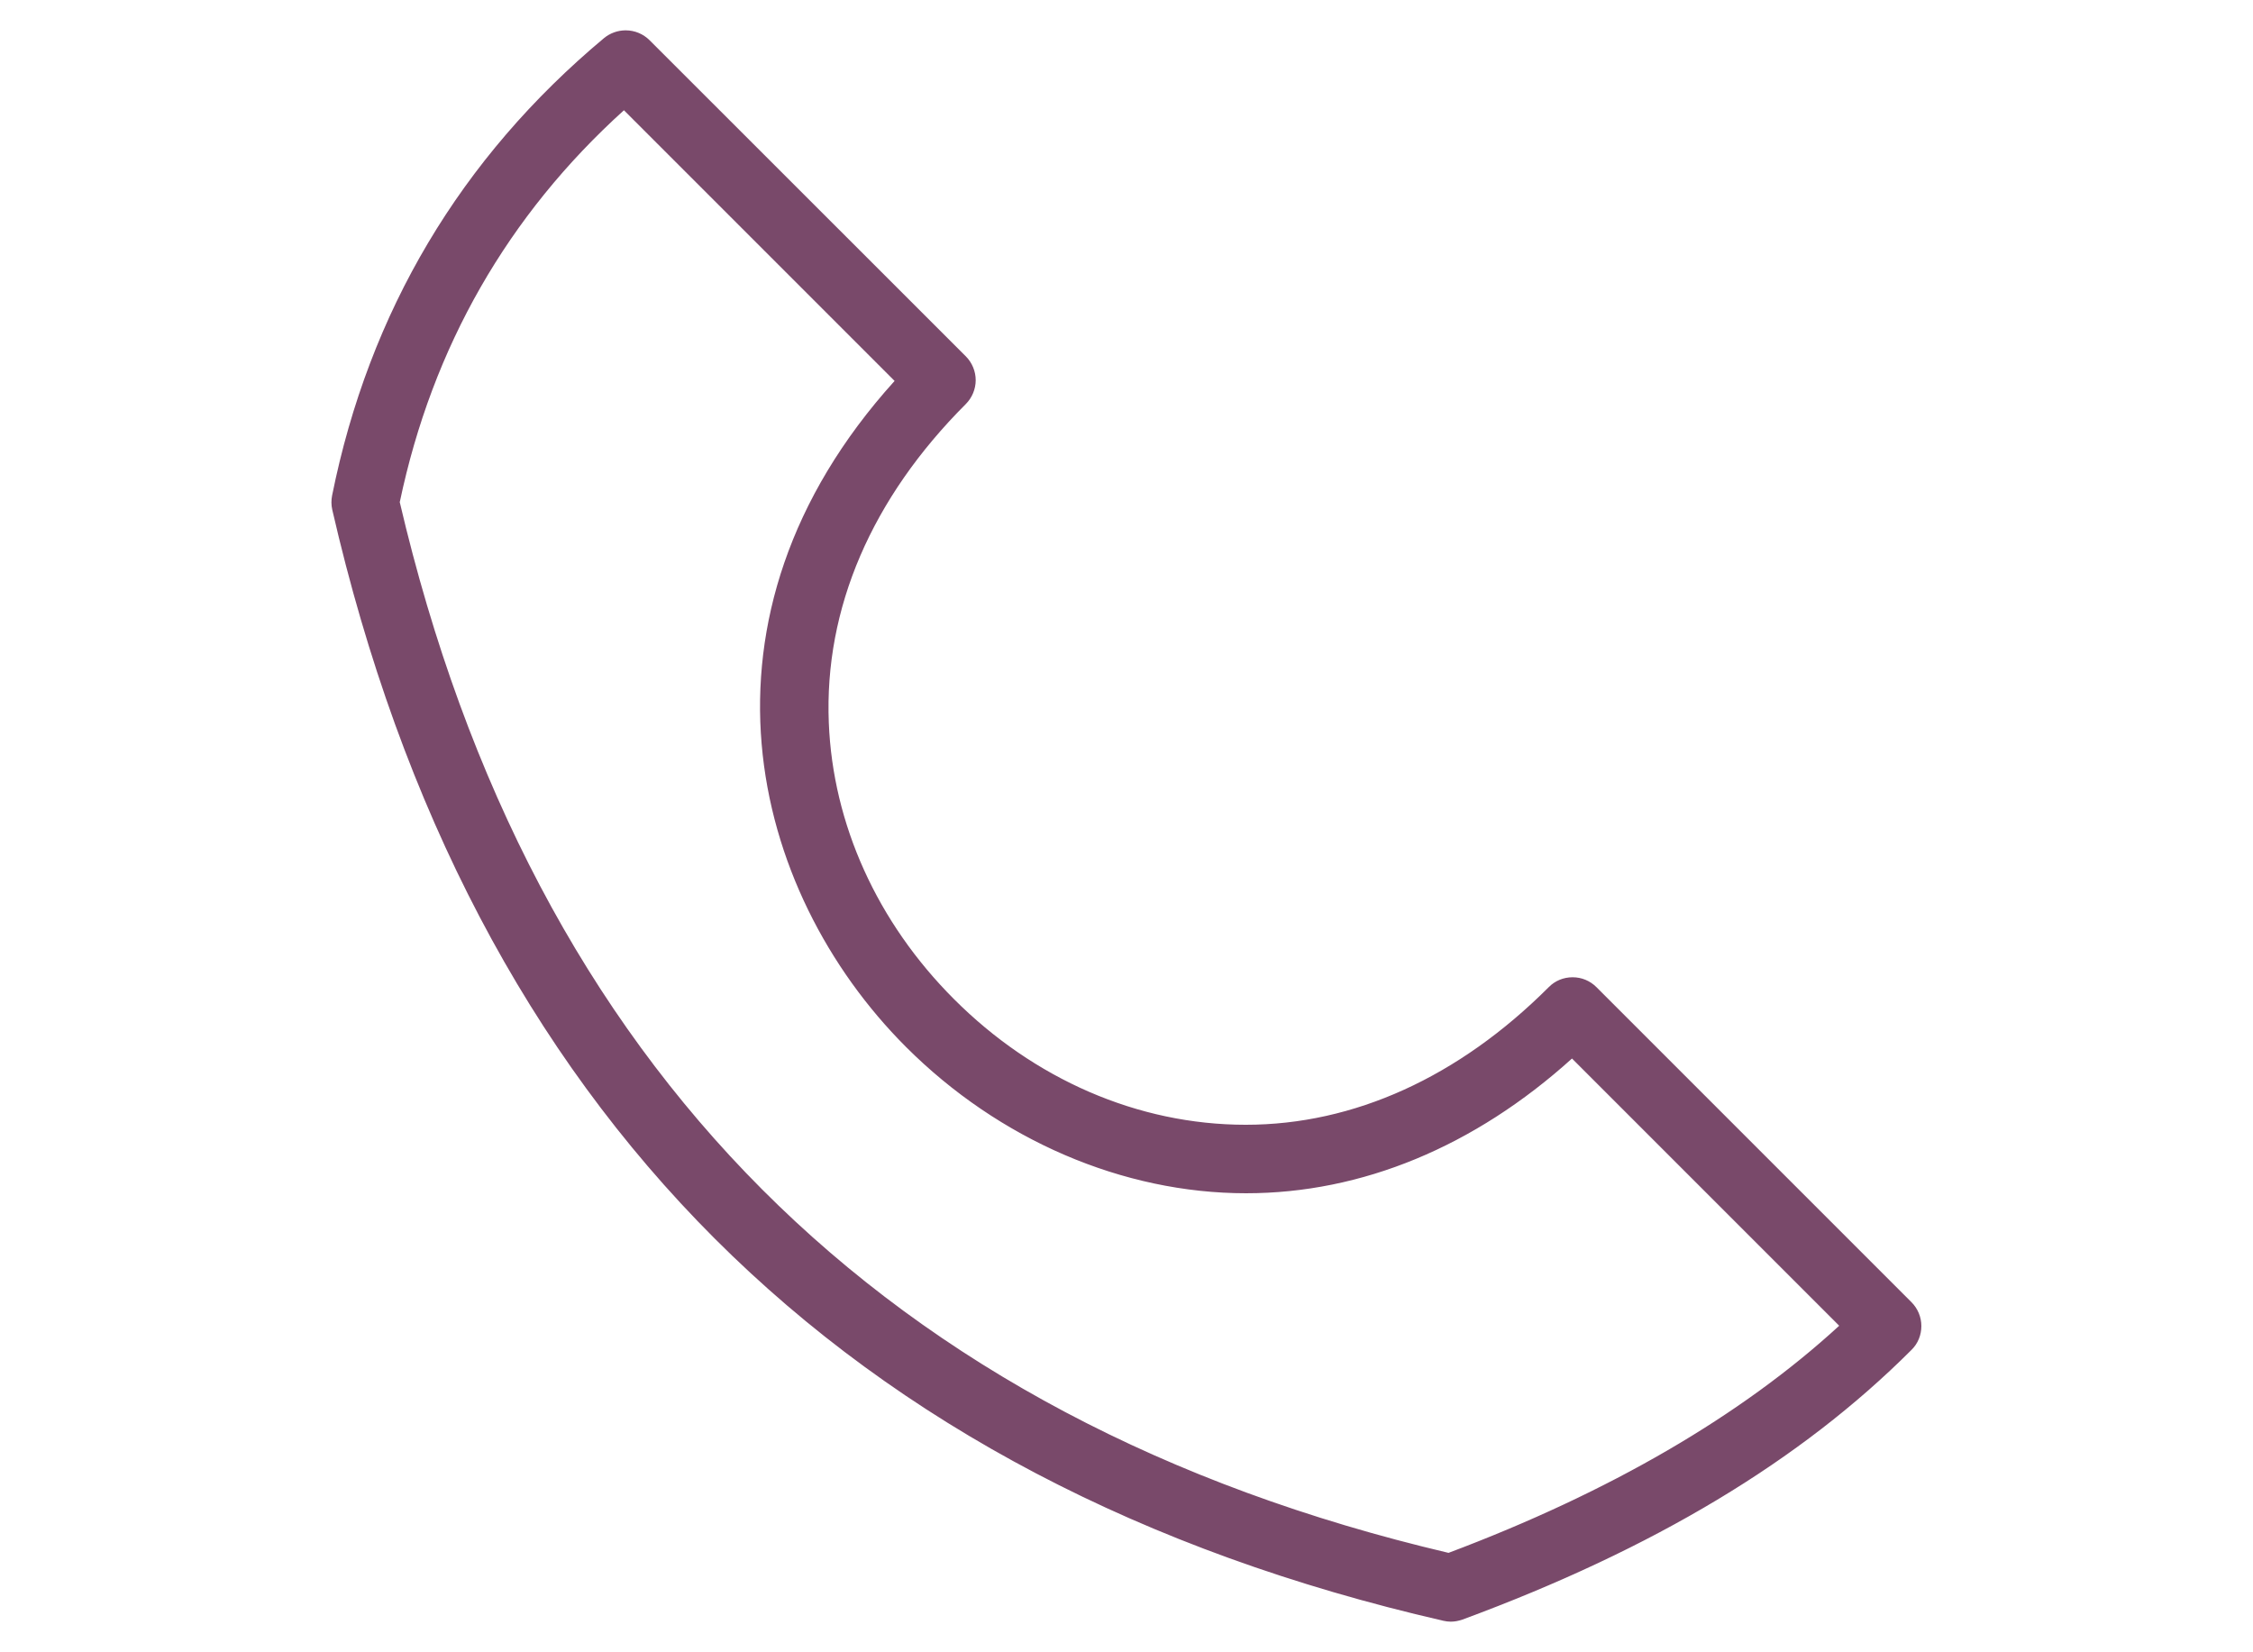 <?xml version="1.0" encoding="UTF-8"?>
<svg id="Ebene_16" xmlns="http://www.w3.org/2000/svg" viewBox="0 0 150 110">
  <defs>
    <style>
      .cls-1 {
        fill: #79496a;
      }
    </style>
  </defs>
  <path class="cls-1" d="M96.6,107.48c-.13,0-.26-.01-.39-.04C56.5,98.31,31.74,73.55,22.61,33.84c-.05-.24-.06-.5,0-.74,2.43-12.12,8.47-22.27,17.93-30.17.31-.26.71-.41,1.12-.41.47,0,.91.18,1.24.51l21.06,21.06c.33.33.51.78.51,1.24s-.19.91-.51,1.24c-6.38,6.38-9.58,13.85-9.27,21.6.28,6.88,3.29,13.53,8.48,18.72,5.41,5.41,12.62,8.51,19.79,8.51s14.44-3.22,20.53-9.3c.33-.33.77-.51,1.24-.51s.91.18,1.24.51l20.97,20.97c.33.33.51.78.51,1.24s-.18.91-.51,1.24c-7.33,7.32-17.05,13.15-29.71,17.83-.2.07-.4.11-.61.11ZM26.11,33.42c8.82,37.91,32.5,61.62,70.37,70.48,11.06-4.14,20.04-9.39,26.7-15.62l-18.49-18.49c-6.49,6-13.99,9.17-21.71,9.17h0c-8.07,0-16.19-3.49-22.29-9.59-10.33-10.33-14.8-28.45-.42-44L41.57,6.66c-8.04,7.13-13.24,16.14-15.45,26.76Z"/>
  <path class="cls-1" d="M41.65,3.02c.32,0,.64.12.88.37l21.06,21.06c.23.23.37.55.37.88s-.13.65-.37.88c-6.48,6.48-9.73,14.08-9.42,21.97.28,7.01,3.35,13.77,8.62,19.05,5.15,5.15,12.36,8.66,20.14,8.66,6.86,0,14.15-2.72,20.88-9.45.24-.24.56-.37.88-.37s.64.12.88.37l20.97,20.97c.23.23.37.55.37.88s-.13.65-.37.88c-7.28,7.27-16.94,13.07-29.53,17.72-.14.05-.29.08-.43.08-.09,0-.19-.01-.28-.03-39.51-9.08-64.14-33.71-73.22-73.22-.04-.17-.04-.35,0-.53,2.41-12,8.39-22.06,17.76-29.88.23-.19.52-.29.8-.29M96.52,104.42c11.4-4.25,20.6-9.67,27.38-16.14l-19.2-19.2c-7.03,6.65-14.6,9.36-21.73,9.36-8.47,0-16.32-3.83-21.93-9.44-10.34-10.34-14.62-28.28-.08-43.66L41.59,5.97c-8.36,7.28-13.73,16.51-15.99,27.45,8.86,38.22,32.72,62.11,70.92,71M41.65,2.02c-.53,0-1.04.19-1.44.52-9.55,7.98-15.64,18.22-18.1,30.45-.06.31-.06.63.01.94,9.17,39.92,34.06,64.81,73.97,73.97.17.04.34.06.5.06.26,0,.52-.05.78-.14,12.73-4.7,22.51-10.57,29.89-17.95.43-.42.66-.99.66-1.59s-.24-1.17-.66-1.59l-20.97-20.97c-.43-.43-.99-.66-1.59-.66s-1.17.23-1.59.66c-5.99,5.99-12.97,9.16-20.17,9.16s-14.12-3.05-19.43-8.37c-5.1-5.1-8.06-11.63-8.33-18.39-.31-7.61,2.85-14.95,9.12-21.22.42-.42.66-1,.66-1.59s-.24-1.17-.66-1.59L43.25,2.68c-.42-.42-.99-.66-1.59-.66h0ZM26.62,33.41c2.17-10.32,7.19-19.08,14.92-26.07l18.02,18.02c-14.21,15.72-9.65,33.93.76,44.34,6.19,6.19,14.44,9.74,22.64,9.74,7.71,0,15.2-3.1,21.7-8.97l17.79,17.79c-6.55,6.01-15.29,11.09-26.01,15.12-37.55-8.83-61.04-32.37-69.83-69.97h0Z"/>
</svg>
